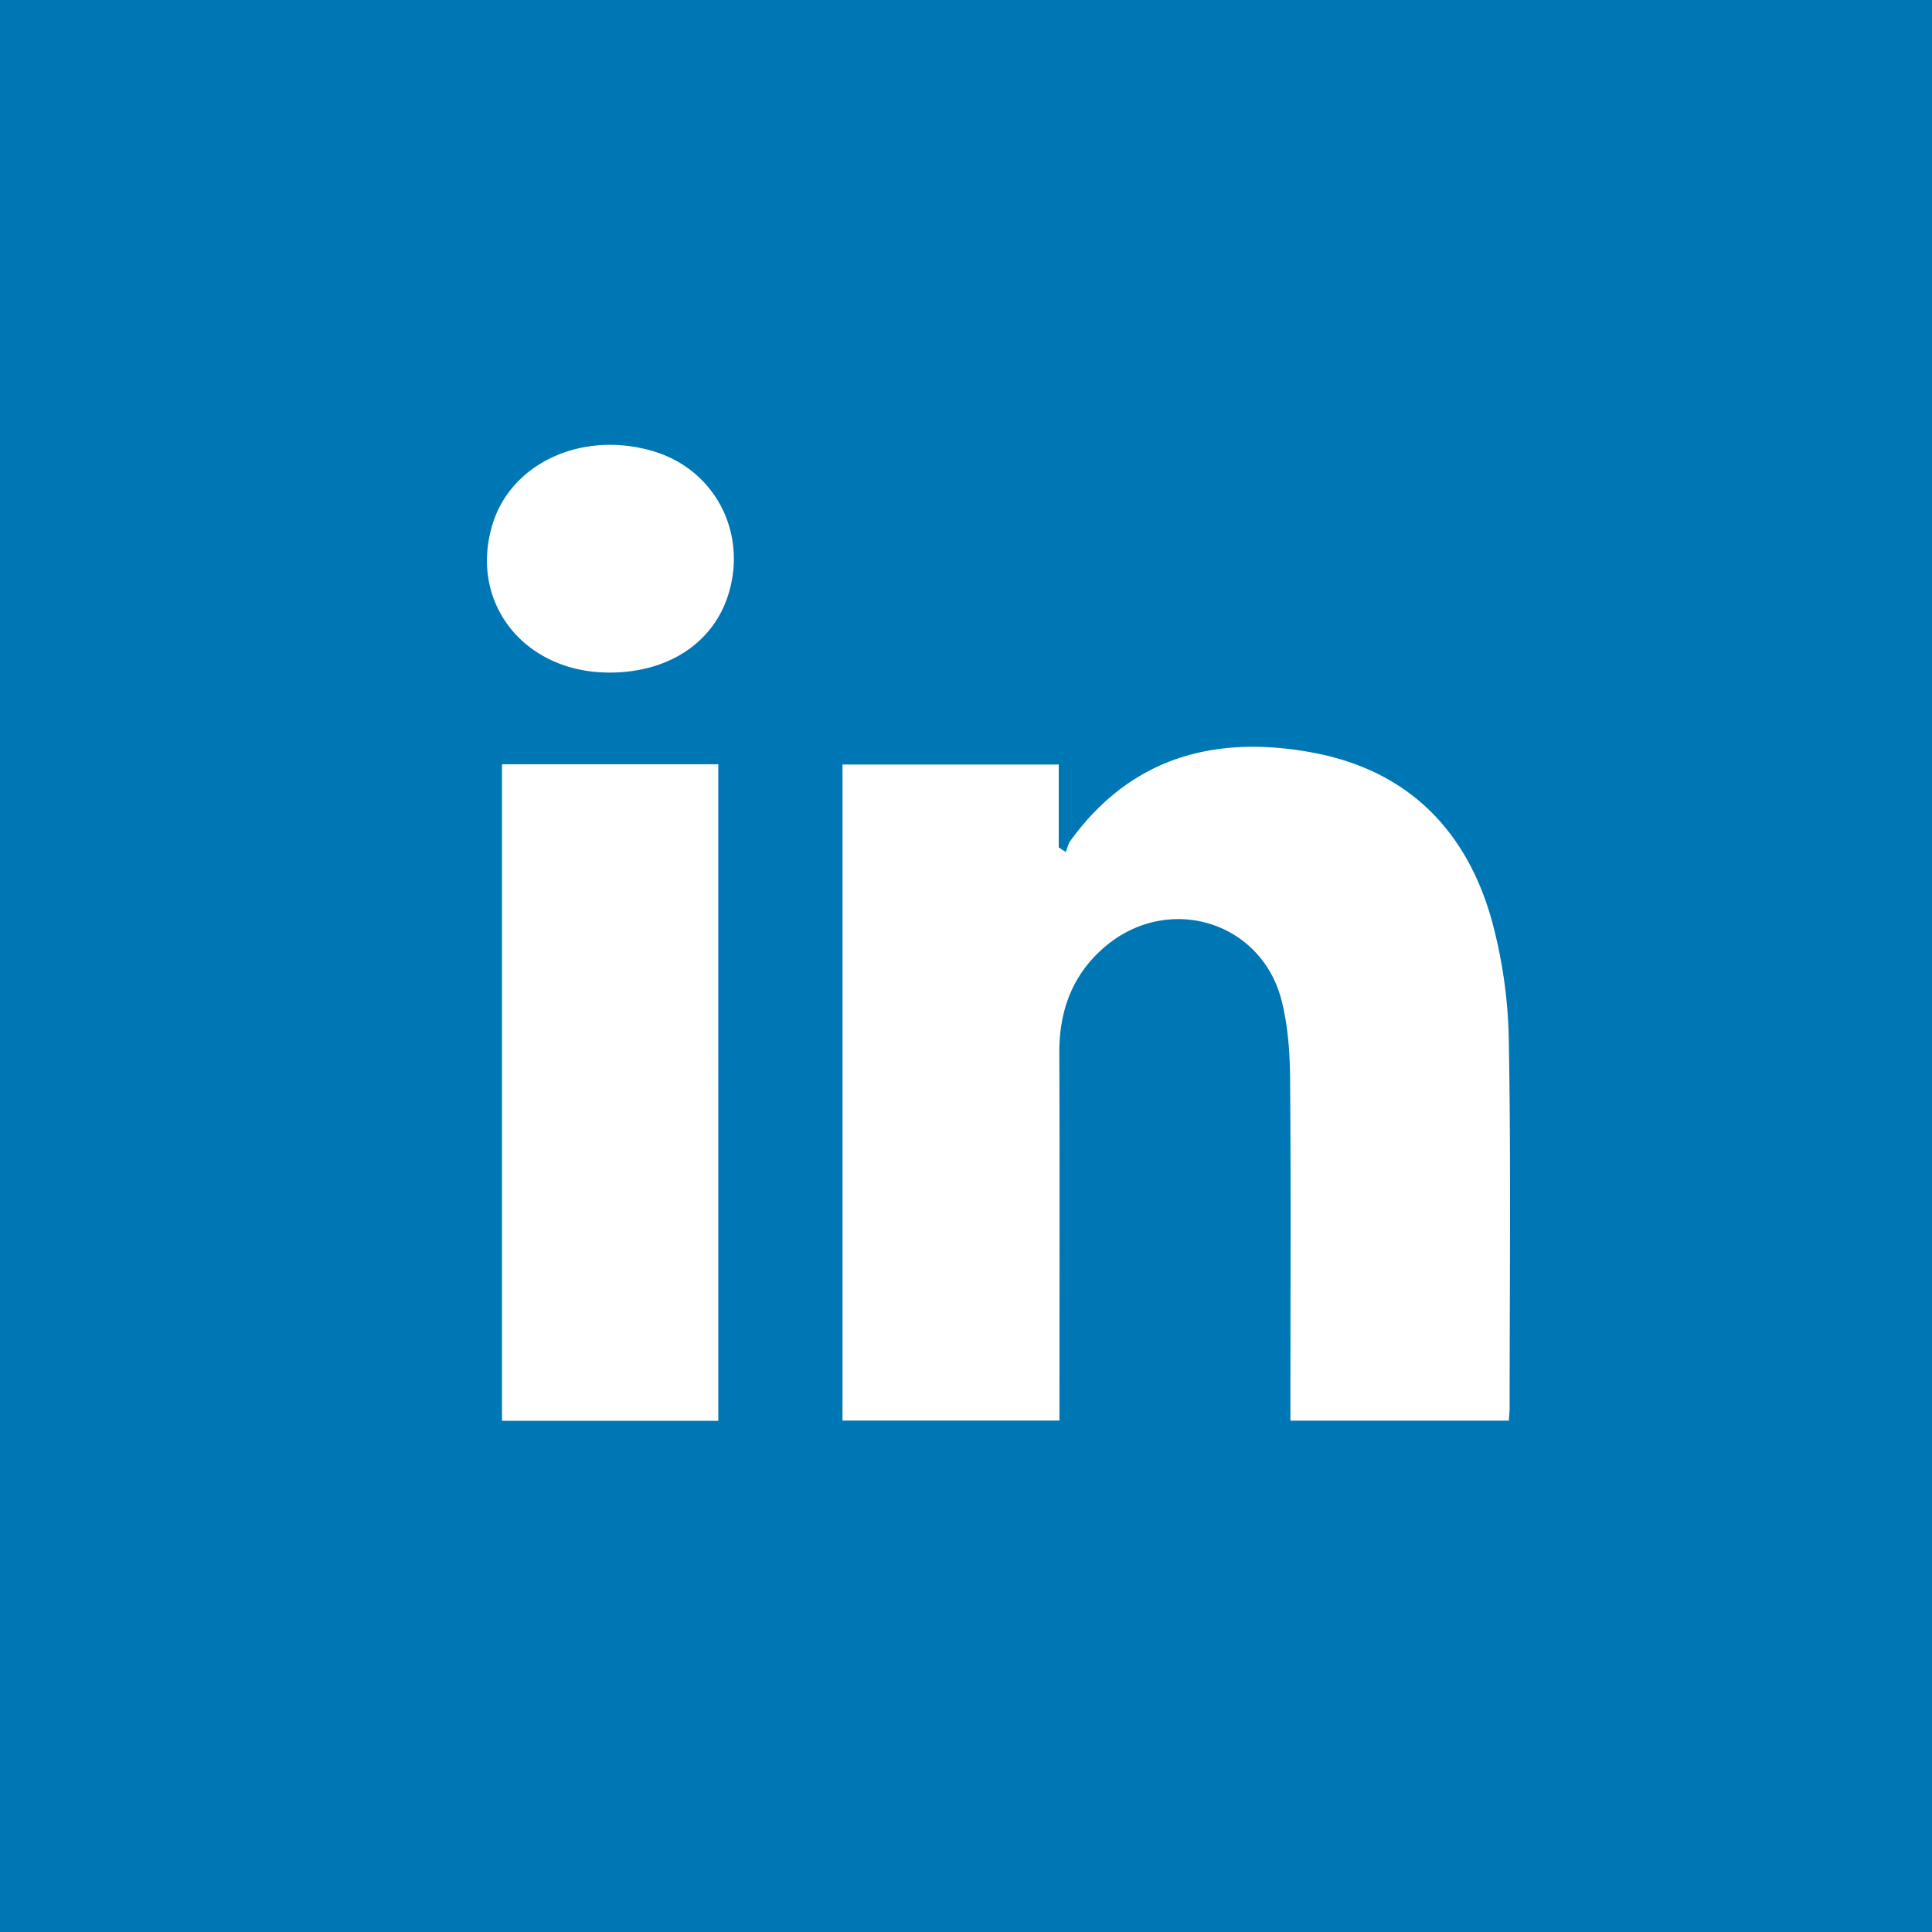<svg viewBox="0 0 24 24"
  xmlns="http://www.w3.org/2000/svg">
  <path fill="#0077B5" fill-rule="nonzero" d="M24 0v24H0V0h24zM8.923 9.494H6.236v8.156h2.687V9.494zm4.374.95c-.028.04-.039.093-.057.14l-.088-.057v-1.03h-2.686v8.15h2.695v-.318c0-1.415.004-2.83-.002-4.245-.002-.528.16-.977.568-1.324.777-.661 1.931-.324 2.19.656.082.316.106.655.109.984.011 1.319.004 2.638.004 3.956v.292h2.713c.005-.074.01-.117.01-.16 0-1.52.017-3.04-.01-4.56a6.038 6.038 0 00-.205-1.47c-.31-1.139-1.046-1.887-2.227-2.108-1.206-.225-2.257.049-3.014 1.095zm-7.179-3.93c-.294.966.385 1.834 1.44 1.841.743.005 1.314-.373 1.496-.991.227-.766-.184-1.535-.94-1.759-.877-.26-1.763.143-1.996.909z"/>
</svg>
